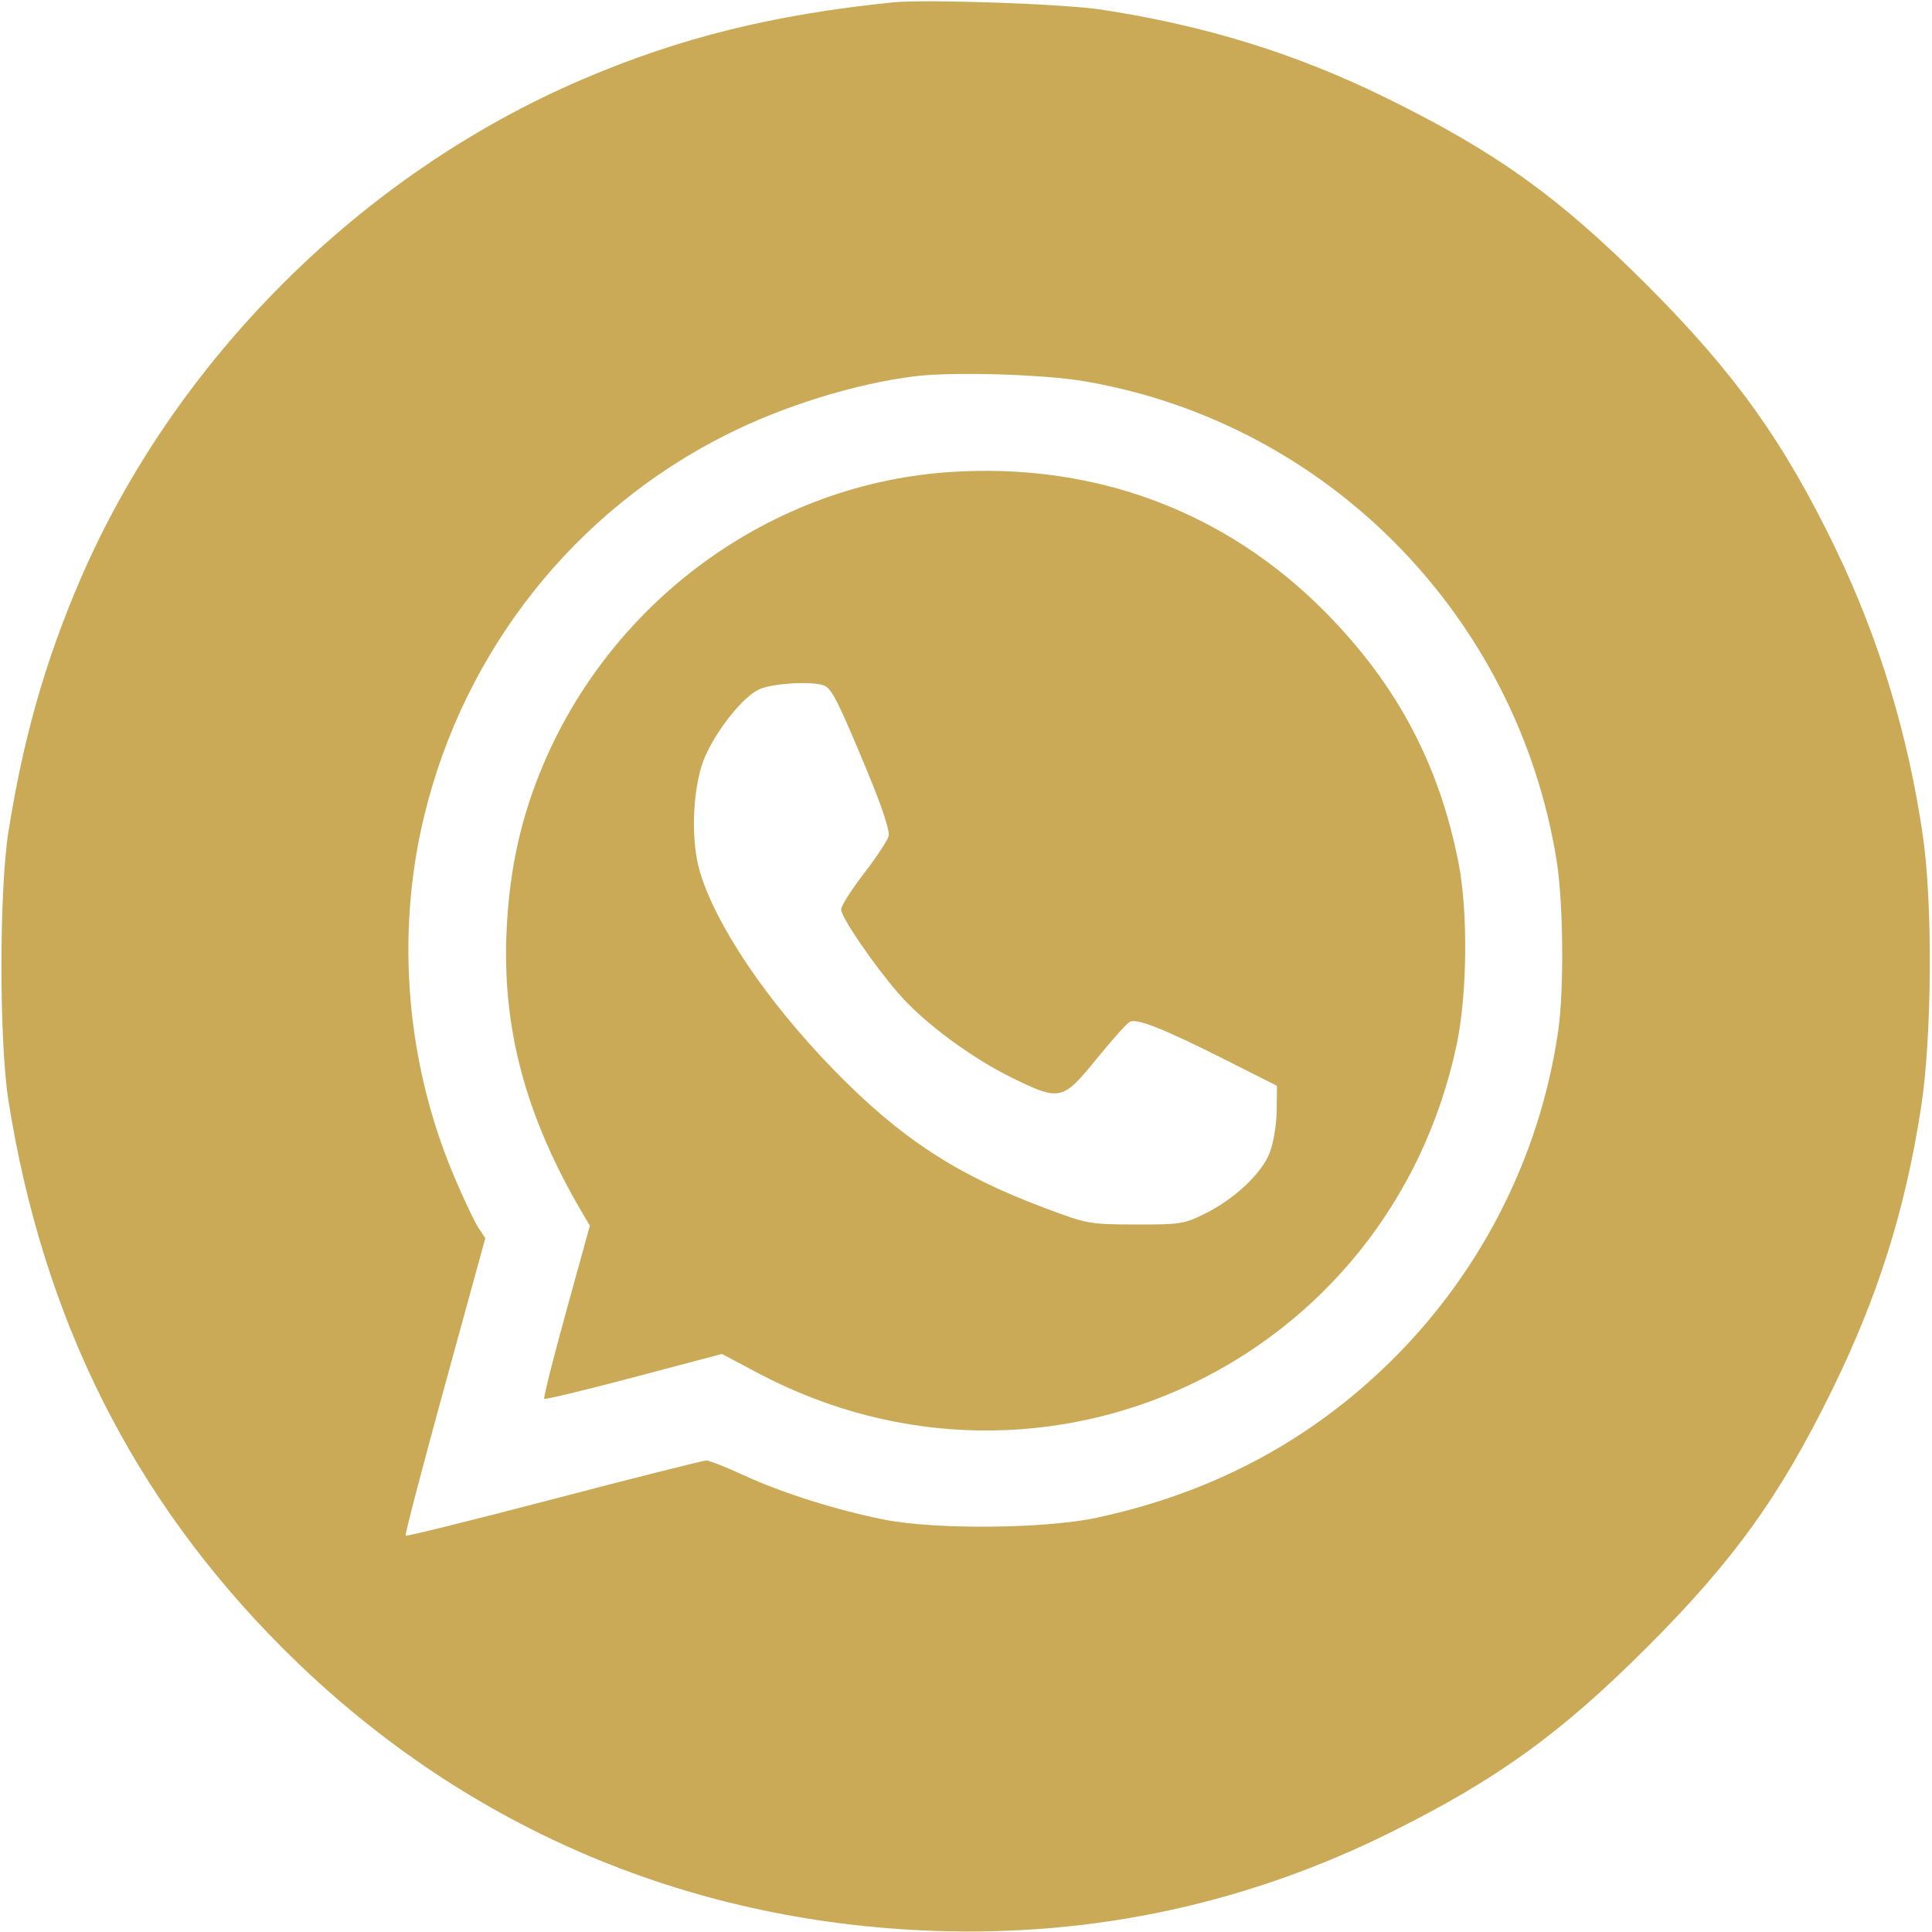 <?xml version="1.0" encoding="UTF-8"?> <svg xmlns="http://www.w3.org/2000/svg" width="511" height="511" viewBox="0 0 511 511" fill="none"> <path fill-rule="evenodd" clip-rule="evenodd" d="M235.95 0.647C204.265 3.9 179.688 10.011 153.95 21.036C95.41 46.114 46.057 95.393 21.042 153.743C11.897 175.073 6.099 195.505 2.222 220.061C-0.23 235.593 -0.23 275.495 2.222 291.027C11.335 348.746 35.19 396.354 74.896 436.059C121.371 482.535 180.864 508.347 246.928 510.699C289.504 512.214 330.041 503.454 368.085 484.516C396.047 470.597 412.875 458.432 435.588 435.72C458.52 412.787 470.737 395.823 484.483 367.825C496.71 342.923 503.867 320.238 508.099 292.971C510.978 274.425 511.219 239.17 508.591 221.111C504.693 194.321 496.966 168.873 485.543 145.202C471.841 116.808 458.808 98.589 435.588 75.368C412.376 52.157 395.733 40.212 366.694 25.924C342.849 14.189 319.021 6.799 291.342 2.55C281.298 1.008 244.683 -0.249 235.95 0.647ZM286.899 100.854C351.016 111.816 401.284 162.857 411.713 227.587C413.485 238.592 413.71 261.618 412.15 272.511C407.256 306.678 390.835 338.339 365.645 362.181C344.595 382.102 319.612 395.079 290.093 401.425C276.439 404.361 247.633 404.627 233.954 401.942C221.546 399.508 206.834 394.869 196.749 390.209C192.083 388.053 187.611 386.289 186.814 386.289C186.016 386.289 167.894 390.859 146.54 396.444C125.187 402.029 107.525 406.407 107.29 406.173C107.057 405.938 111.702 388.14 117.613 366.621L128.361 327.497L126.515 324.706C125.5 323.17 122.603 317.035 120.079 311.072C107.421 281.163 104.603 247.156 112.19 215.829C122.818 171.933 151.956 135.149 192.06 114.999C207.308 107.338 226.088 101.511 241.938 99.525C251.935 98.271 275.946 98.982 286.899 100.854ZM250.921 124.874C201.779 128.269 158.194 161.535 141.177 208.636C136.967 220.288 134.702 231.976 134.019 245.564C132.699 271.822 138.949 295.24 154.168 321.053L156.013 324.184L149.754 346.852C146.312 359.319 143.699 369.723 143.948 369.973C144.197 370.221 154.87 367.654 167.666 364.267L190.932 358.109L200.48 363.165C276.268 403.298 367.482 360.395 385.293 276.238C388.07 263.115 388.304 241.266 385.806 228.415C380.739 202.353 369.555 181.207 350.726 162.093C324.222 135.187 289.434 122.214 250.921 124.874ZM217.946 181.312C219.988 182.097 221.727 185.546 229.408 204.061C233.309 213.464 235.383 219.748 235.04 221.118C234.739 222.312 231.79 226.788 228.485 231.065C225.18 235.342 222.476 239.6 222.476 240.527C222.476 242.609 230.968 255.051 237.661 262.777C244.355 270.505 256.956 279.843 267.887 285.176C280.364 291.263 281.077 291.099 290.071 280.032C294.07 275.112 297.983 270.727 298.765 270.29C300.639 269.241 307.634 272.012 324.277 280.398L337.751 287.185L337.677 293.717C337.636 297.346 336.829 302.275 335.859 304.815C333.734 310.379 326.464 317.201 318.481 321.121C313.162 323.733 312.004 323.908 300.324 323.871C288.101 323.832 287.616 323.744 276.371 319.526C252.882 310.716 238.125 301.044 220.41 282.849C202.726 264.684 189.087 244.399 185.016 230.207C182.501 221.437 183.293 206.955 186.687 199.653C190.072 192.368 196.481 184.446 200.647 182.394C204.009 180.737 214.704 180.068 217.946 181.312Z" fill="#CAAA57"></path> </svg> 